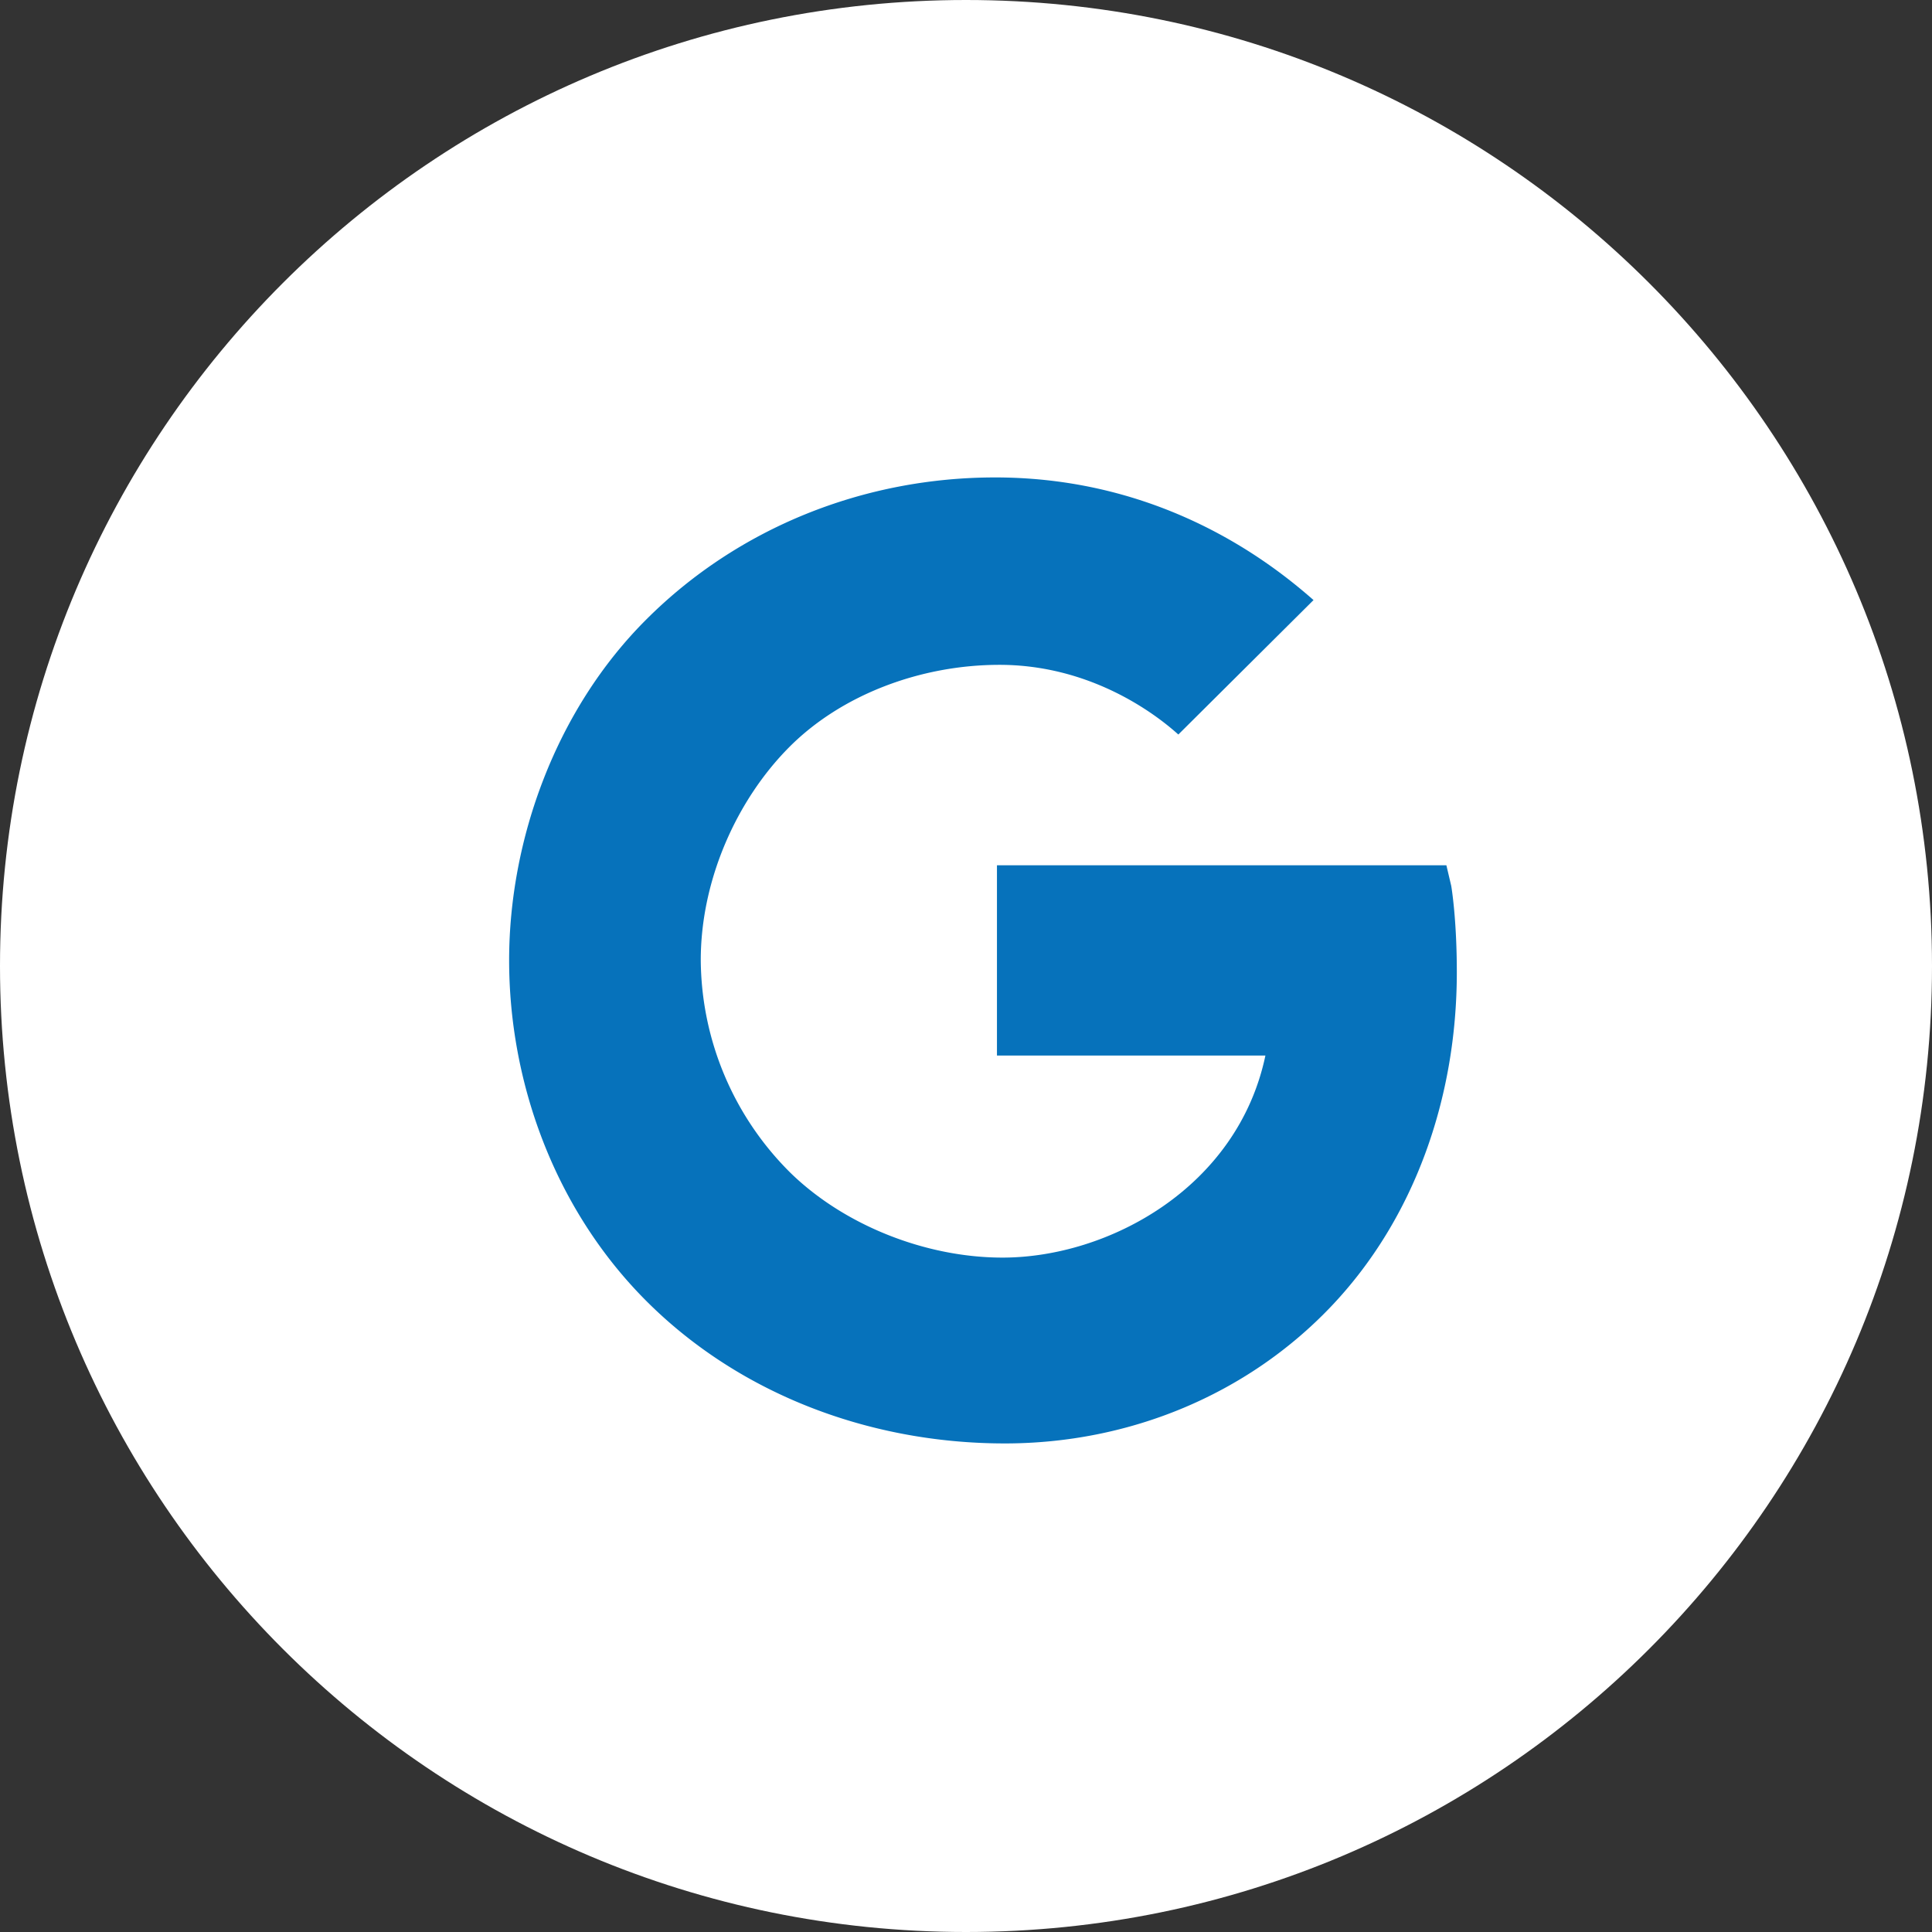 <svg xmlns="http://www.w3.org/2000/svg" width="42" height="42" viewBox="0 0 42 42"><rect x="0" y="0" width="42" height="42" fill="#333333" stroke="none"/><g><g><g><path fill="#fff" d="M0 21C0 9.402 9.402 0 21 0s21 9.402 21 21-9.402 21-21 21S0 32.598 0 21z"/></g><g><path fill="#0672bb" d="M31.549 19.26l-.106-.45h-9.77v4.136h5.836c-.606 2.878-3.418 4.393-5.715 4.393-1.672 0-3.434-.702-4.6-1.833a6.567 6.567 0 0 1-1.96-4.635c0-1.742.783-3.484 1.924-4.63 1.136-1.141 2.858-1.788 4.57-1.788 1.959 0 3.363 1.04 3.888 1.515l2.939-2.923c-.864-.758-3.232-2.666-6.923-2.666-2.848 0-5.58 1.09-7.574 3.08-1.97 1.959-2.99 4.791-2.99 7.417 0 2.626.965 5.322 2.874 7.296 2.04 2.106 4.928 3.207 7.902 3.207 2.706 0 5.271-1.06 7.1-2.985 1.797-1.893 2.726-4.514 2.726-7.26 0-1.157-.116-1.843-.121-1.874z"/></g></g></g></svg>